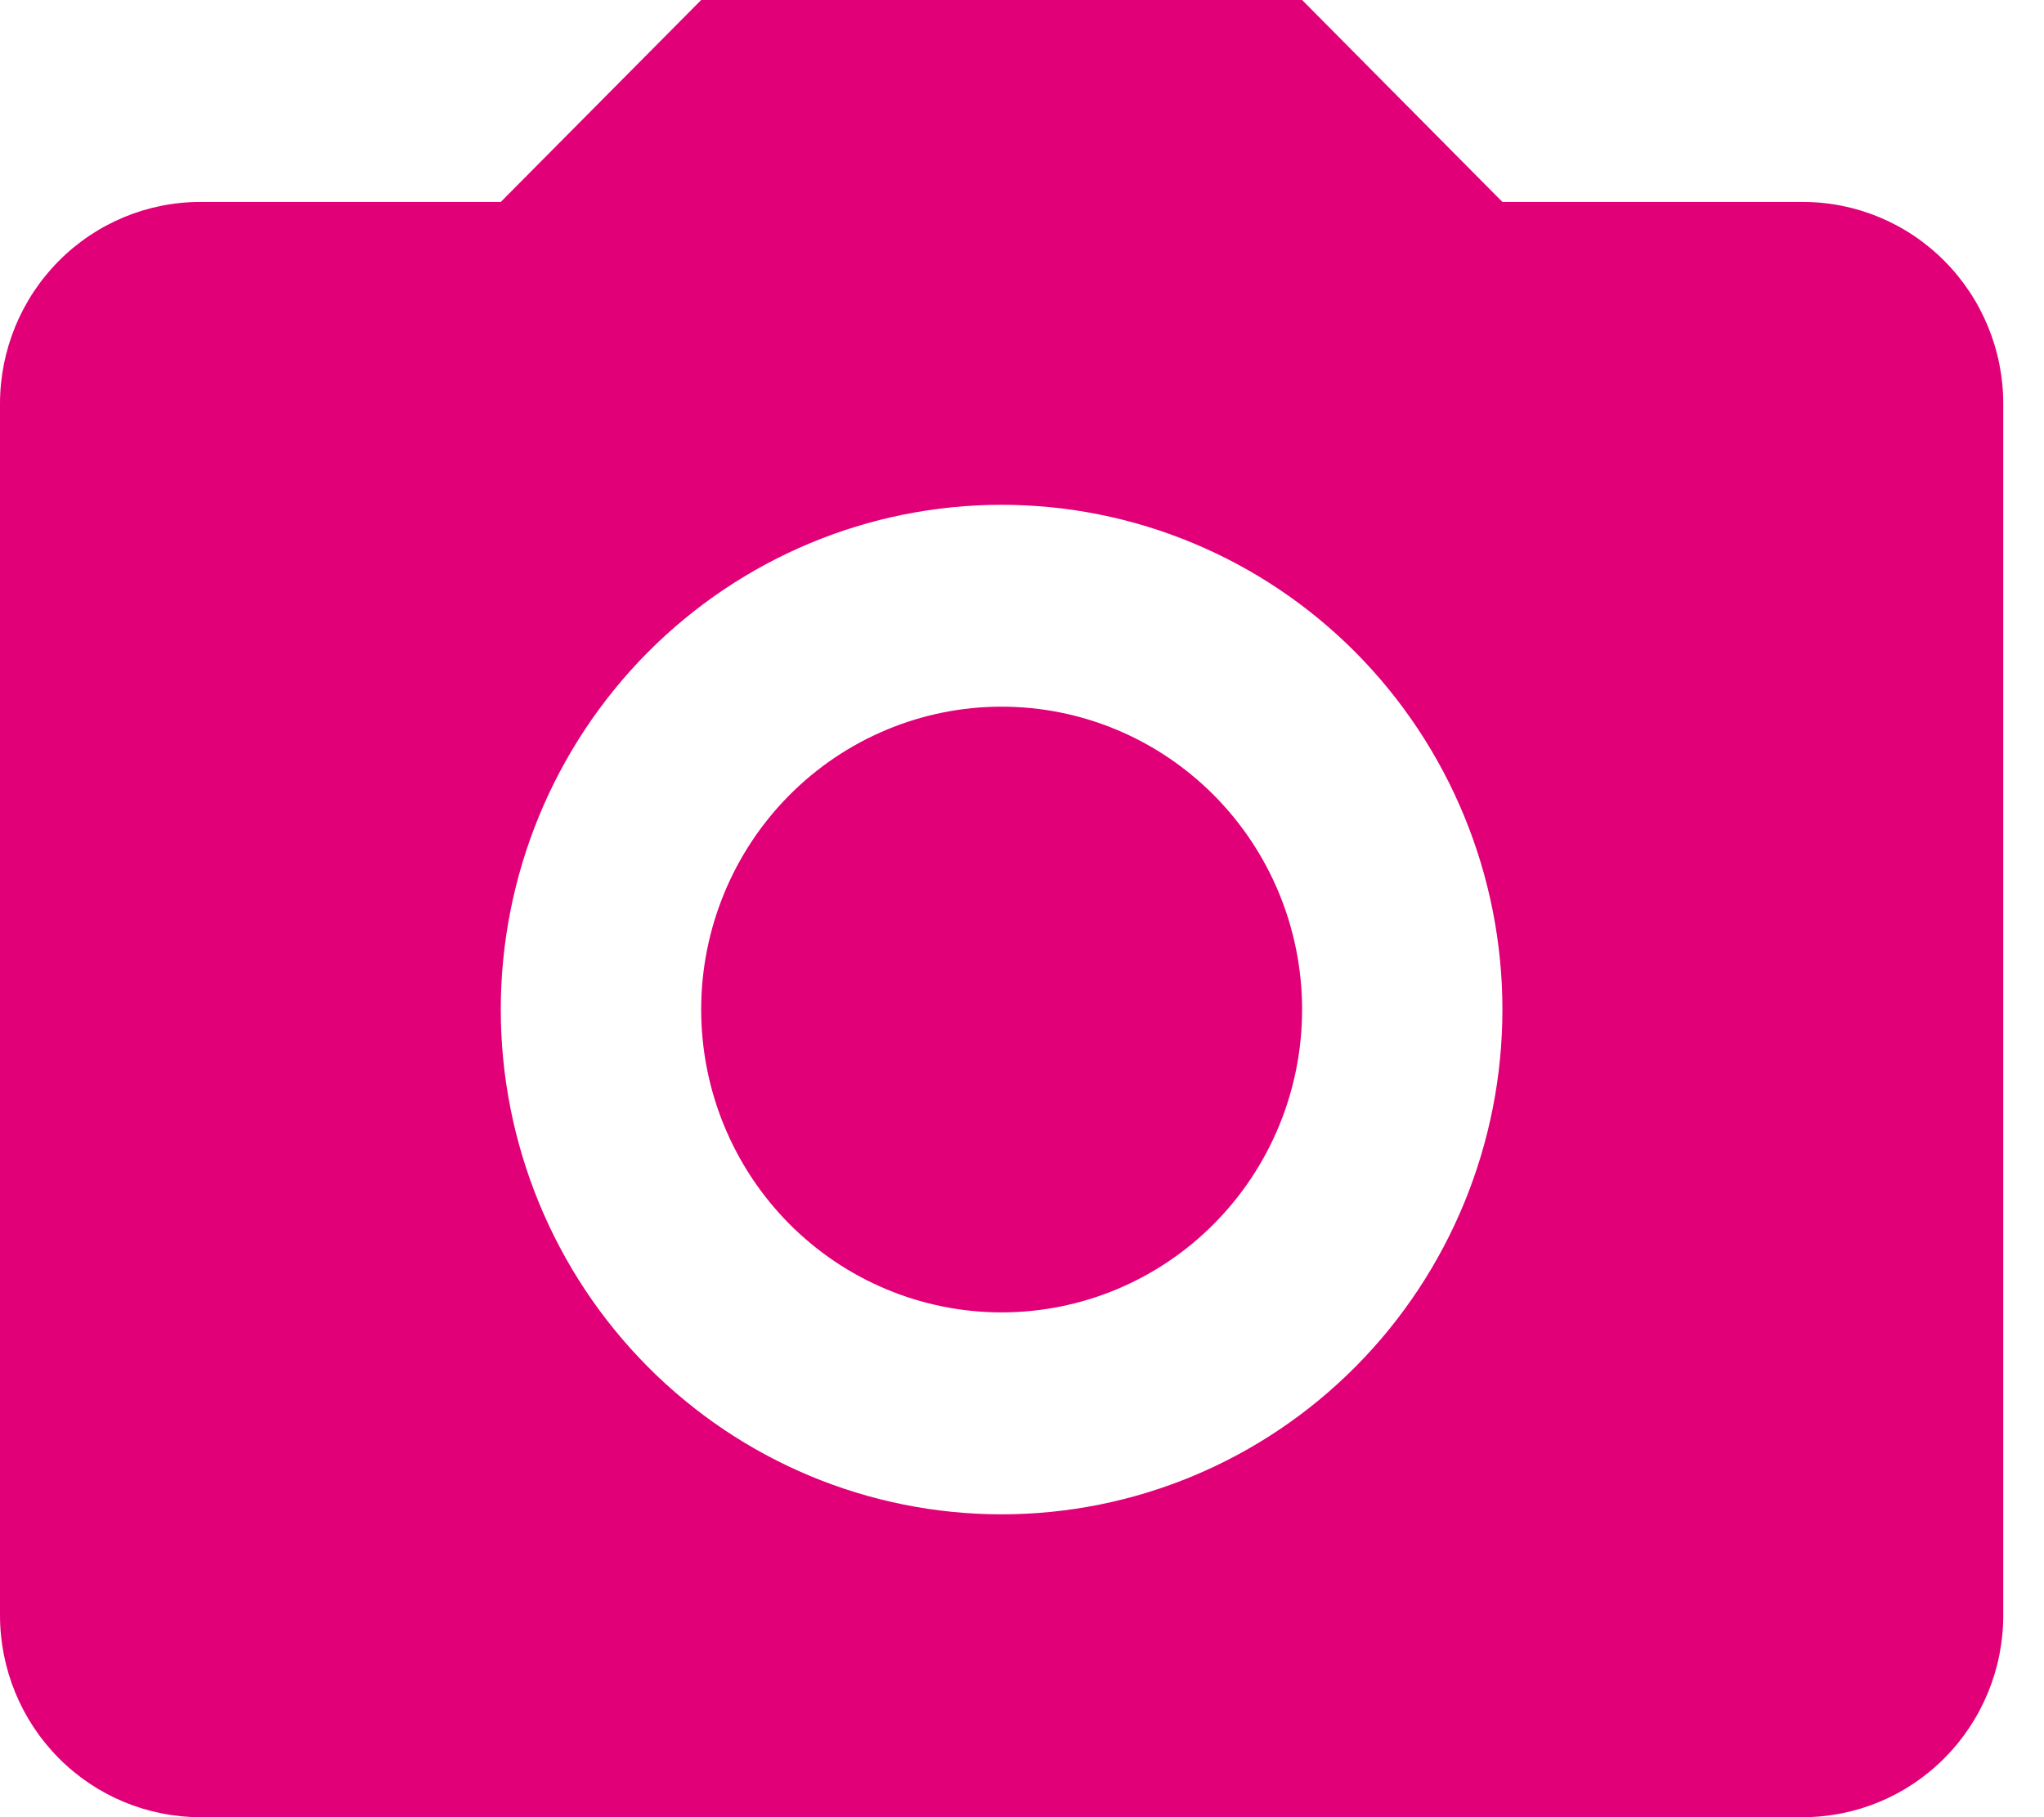 <svg width="27" height="24" viewBox="0 0 27 24" fill="none" xmlns="http://www.w3.org/2000/svg">
<path d="M2.646 2.667H6.615L9.262 0H17.2L19.846 2.667H23.815C24.517 2.667 25.19 2.948 25.686 3.448C26.183 3.948 26.462 4.626 26.462 5.333V21.333C26.462 22.041 26.183 22.719 25.686 23.219C25.19 23.719 24.517 24 23.815 24H2.646C1.944 24 1.271 23.719 0.775 23.219C0.279 22.719 0 22.041 0 21.333V5.333C0 4.626 0.279 3.948 0.775 3.448C1.271 2.948 1.944 2.667 2.646 2.667ZM13.231 6.667C11.476 6.667 9.794 7.369 8.553 8.619C7.312 9.87 6.615 11.565 6.615 13.333C6.615 15.101 7.312 16.797 8.553 18.047C9.794 19.298 11.476 20 13.231 20C14.985 20 16.668 19.298 17.909 18.047C19.149 16.797 19.846 15.101 19.846 13.333C19.846 11.565 19.149 9.87 17.909 8.619C16.668 7.369 14.985 6.667 13.231 6.667ZM13.231 9.333C14.284 9.333 15.293 9.755 16.037 10.505C16.782 11.255 17.2 12.273 17.2 13.333C17.2 14.394 16.782 15.412 16.037 16.162C15.293 16.912 14.284 17.333 13.231 17.333C12.178 17.333 11.168 16.912 10.424 16.162C9.68 15.412 9.262 14.394 9.262 13.333C9.262 12.273 9.68 11.255 10.424 10.505C11.168 9.755 12.178 9.333 13.231 9.333Z" fill="#E20079" style="mix-blend-mode:multiply"/>
</svg>
